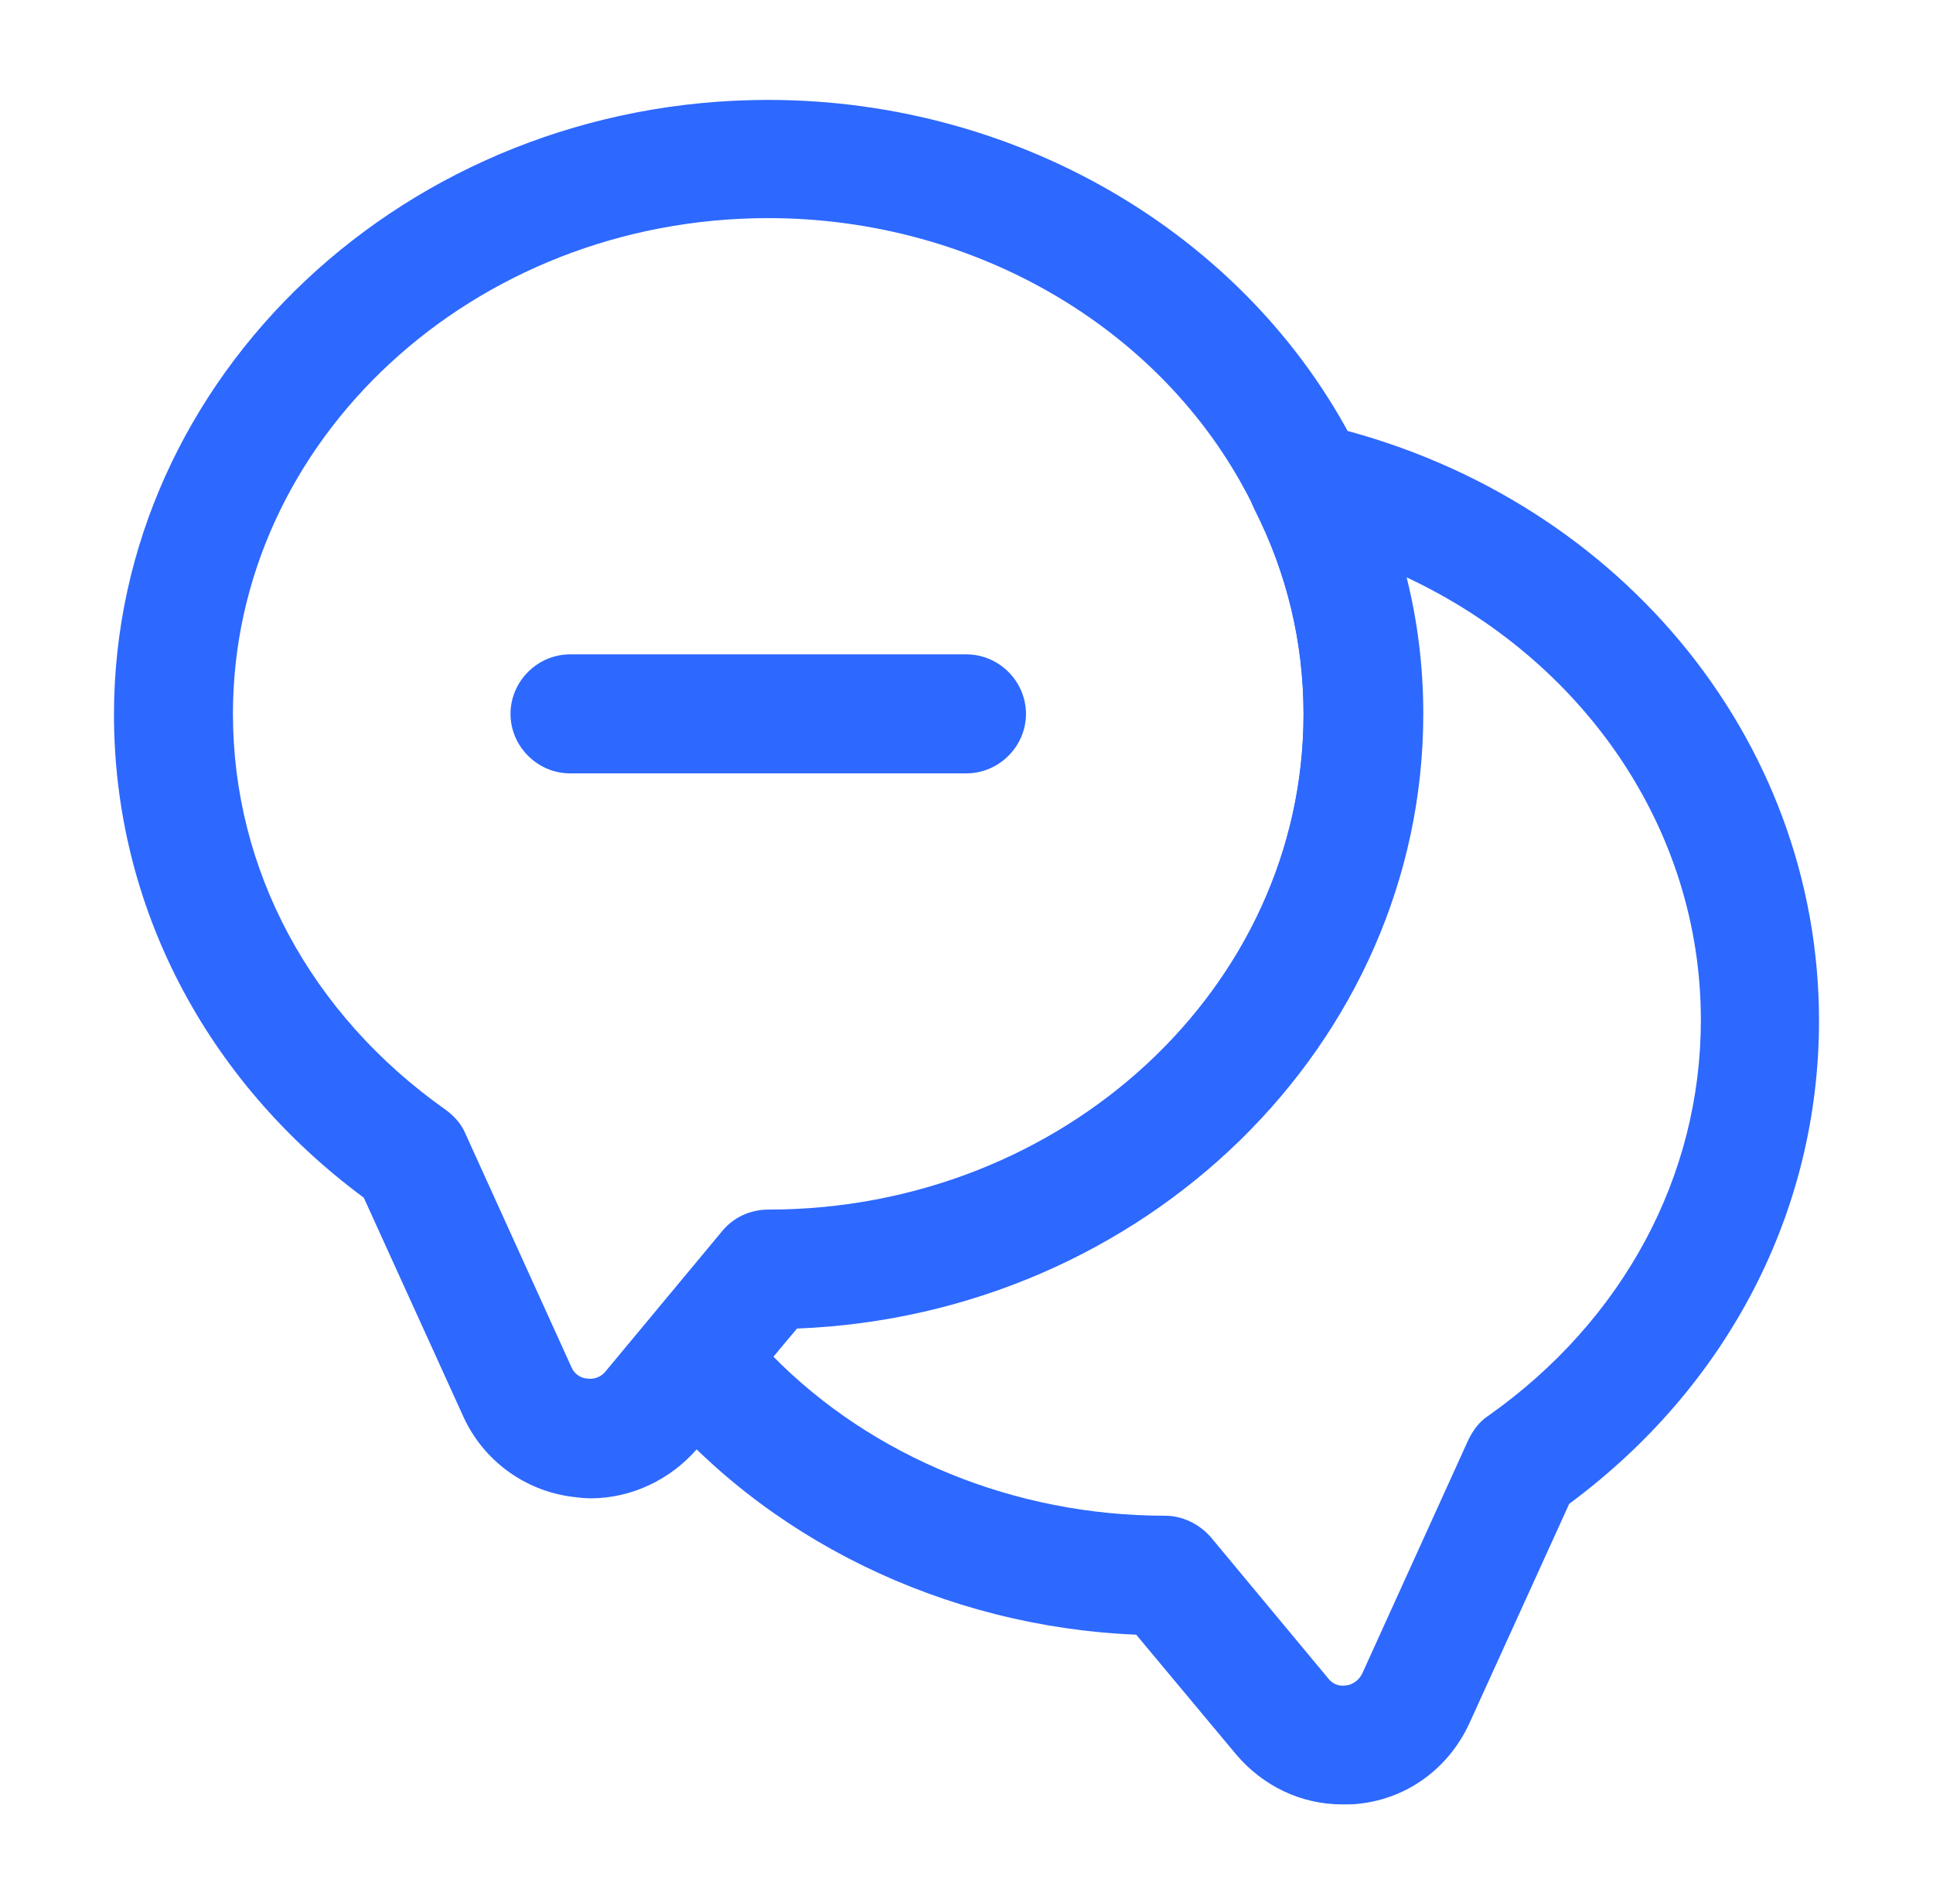<svg width="65" height="64" viewBox="0 0 65 64" fill="none" xmlns="http://www.w3.org/2000/svg">
<path d="M19.86 50.373C19.647 50.373 19.433 50.346 19.22 50.319C17.62 50.106 16.26 49.093 15.593 47.653L12.233 40.266C6.9 36.319 3.833 30.426 3.833 24.026C3.833 12.639 13.7 3.359 25.833 3.359C34.393 3.359 42.207 8.053 45.753 15.333C47.113 18.026 47.833 20.959 47.833 24.026C47.833 35.119 38.473 44.213 26.793 44.666L23.433 48.719C22.527 49.759 21.22 50.373 19.86 50.373ZM25.833 7.333C15.913 7.333 7.833 14.799 7.833 23.999C7.833 29.253 10.447 34.106 14.98 37.306C15.273 37.519 15.513 37.786 15.647 38.106L19.22 45.973C19.353 46.266 19.62 46.346 19.753 46.346C19.887 46.373 20.153 46.346 20.34 46.133L24.287 41.386C24.66 40.933 25.22 40.666 25.833 40.666C35.753 40.666 43.833 33.199 43.833 23.999C43.833 21.573 43.273 19.253 42.18 17.093C39.3 11.146 32.873 7.333 25.833 7.333Z" fill="#2D68FF"/>
<path d="M45.14 60.664C43.754 60.664 42.474 60.051 41.567 58.984L38.207 54.958C31.753 54.691 25.674 51.731 21.78 46.931C21.167 46.184 21.194 45.118 21.807 44.398L24.287 41.411C24.66 40.958 25.22 40.691 25.834 40.691C35.754 40.691 43.834 33.224 43.834 24.024C43.834 21.598 43.273 19.278 42.18 17.118C41.834 16.424 41.913 15.598 42.394 14.984C42.873 14.371 43.673 14.104 44.42 14.264C54.287 16.531 61.167 24.771 61.167 34.318C61.167 40.718 58.1 46.611 52.767 50.558L49.407 57.944C48.714 59.438 47.353 60.451 45.727 60.638C45.54 60.664 45.327 60.664 45.14 60.664ZM25.994 45.598C29.327 48.984 34.127 50.958 39.167 50.958C39.754 50.958 40.313 51.224 40.714 51.678L44.66 56.424C44.847 56.664 45.087 56.691 45.247 56.664C45.353 56.664 45.647 56.584 45.807 56.264L49.38 48.398C49.54 48.078 49.754 47.784 50.047 47.598C54.58 44.398 57.194 39.544 57.194 34.291C57.194 27.891 53.273 22.211 47.3 19.411C47.673 20.904 47.86 22.424 47.86 23.998C47.86 35.091 38.5 44.184 26.82 44.638L25.994 45.598Z" fill="#2D68FF"/>
<path d="M32.5 26H19.167C18.073 26 17.167 25.093 17.167 24C17.167 22.907 18.073 22 19.167 22H32.5C33.593 22 34.5 22.907 34.5 24C34.5 25.093 33.593 26 32.5 26Z" fill="#2D68FF"/>
</svg>
